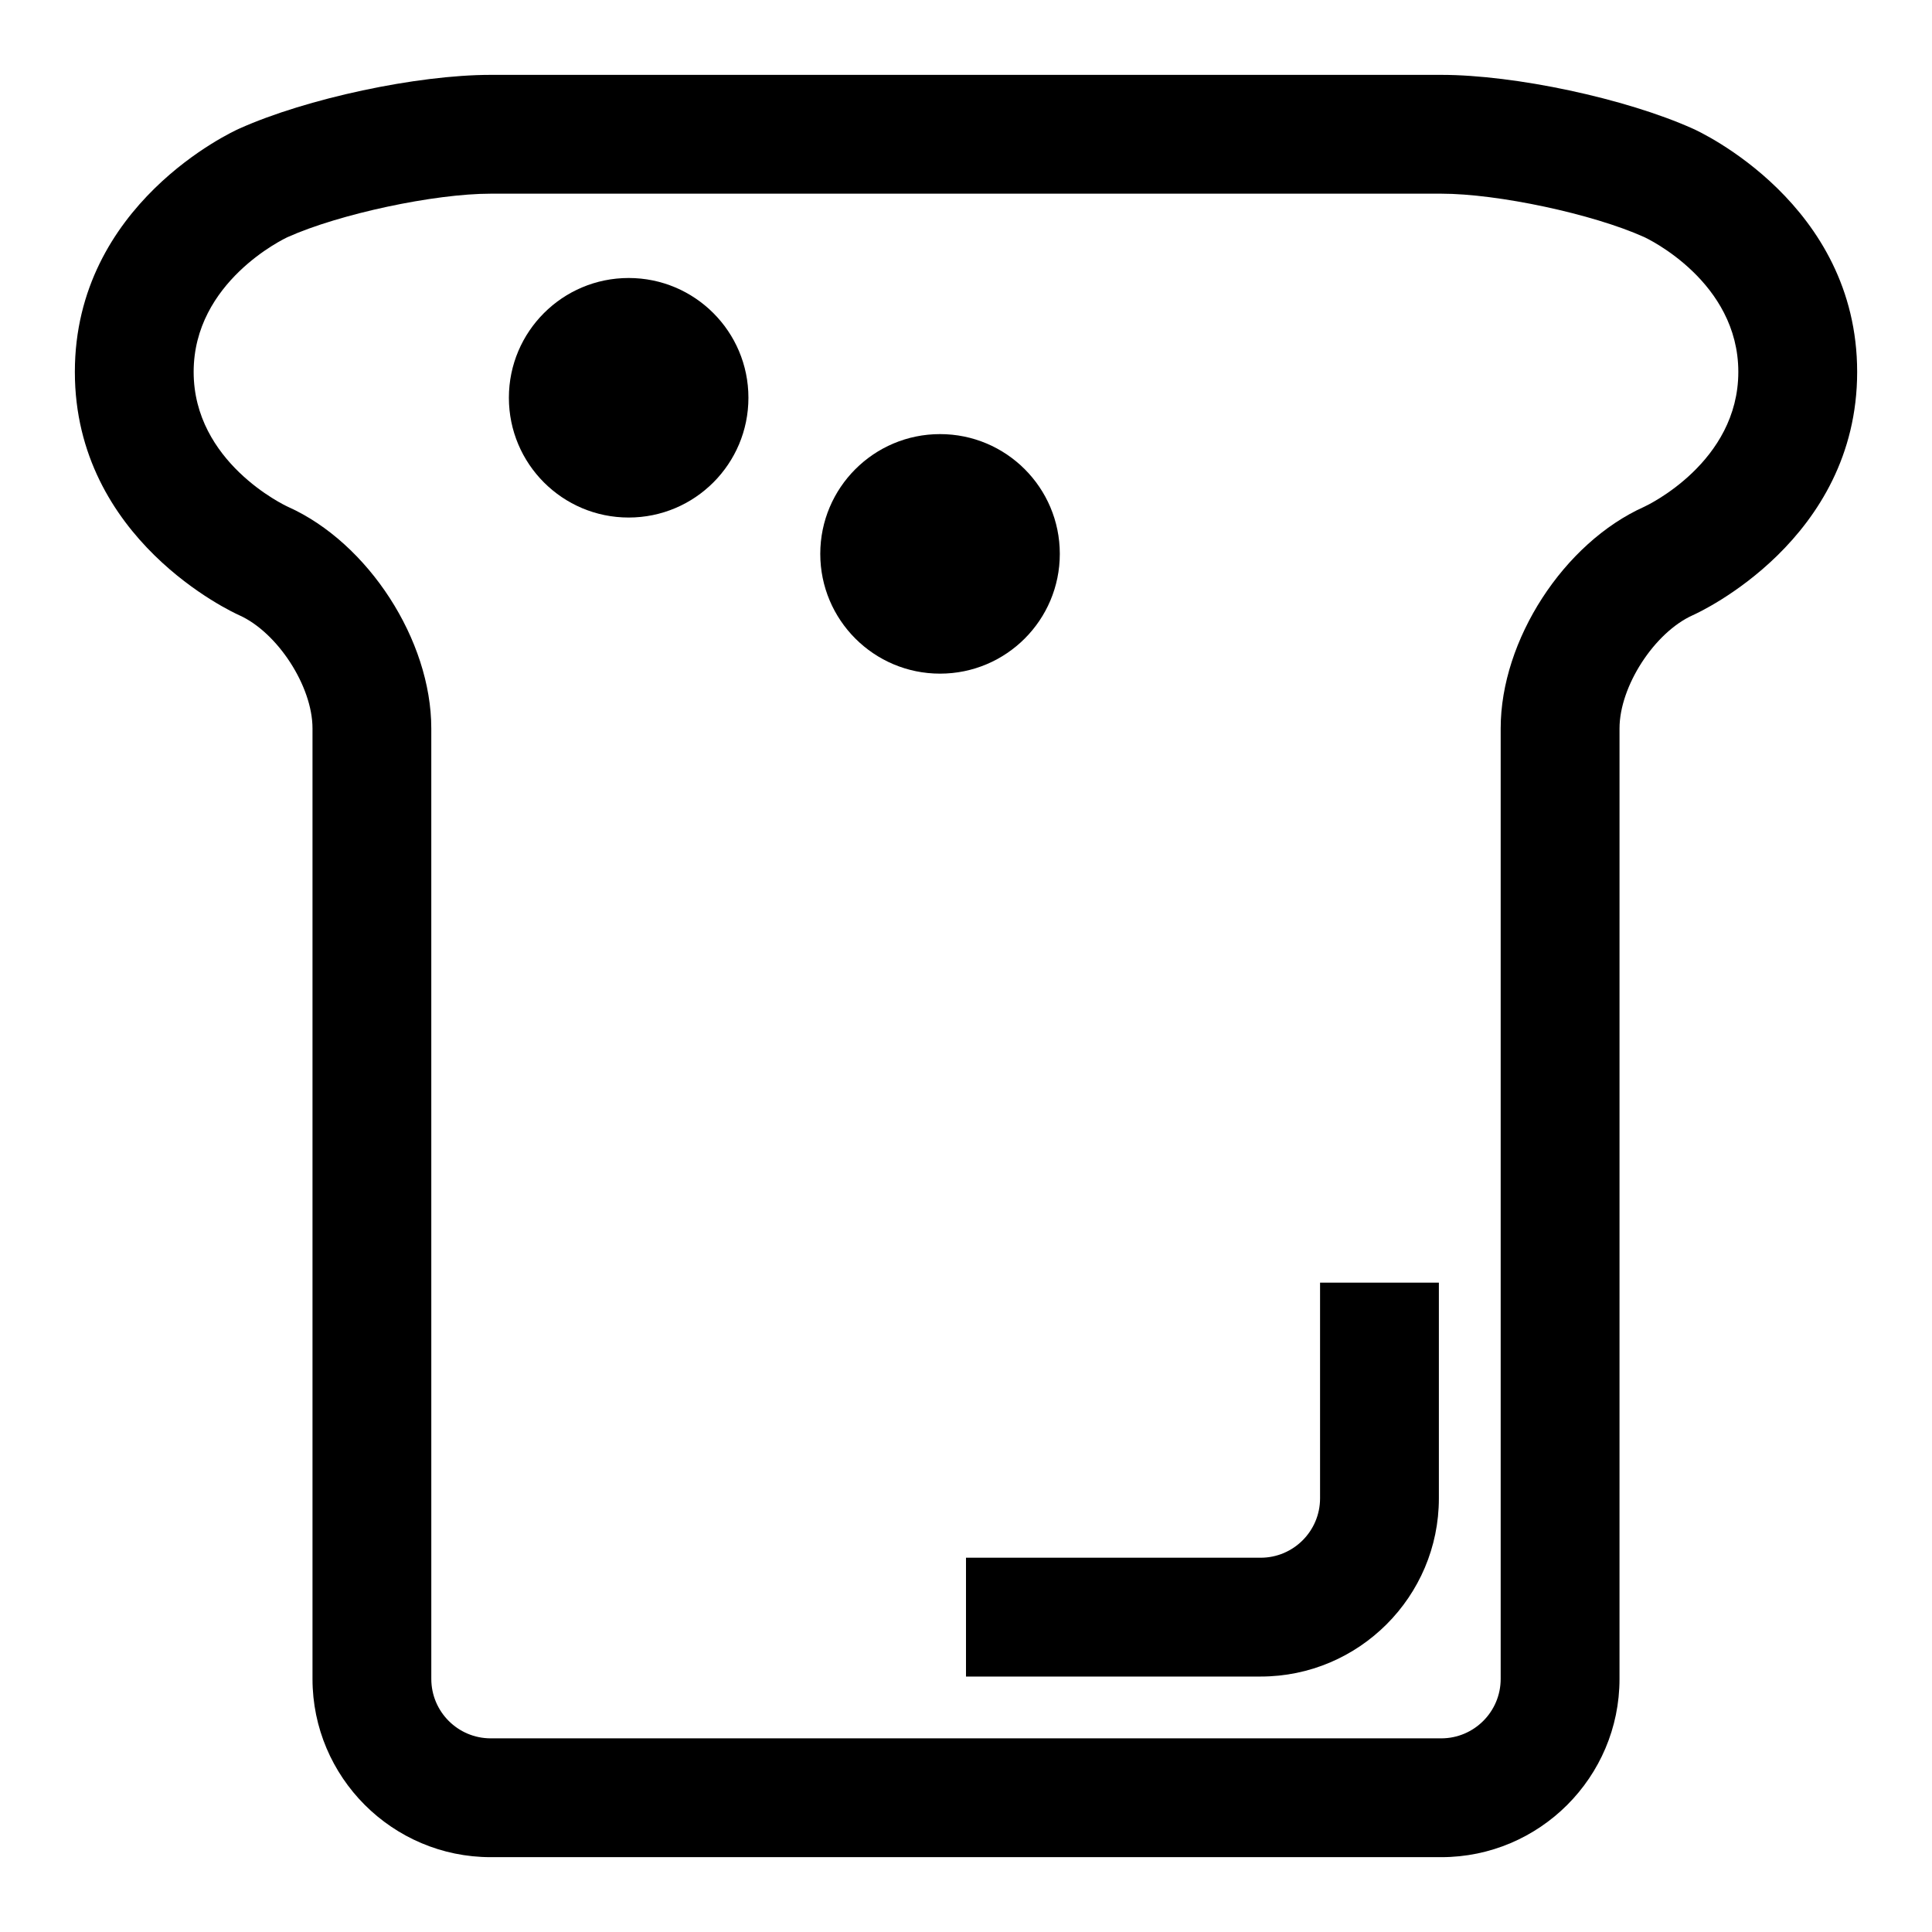 <?xml version="1.0" encoding="UTF-8"?>
<!-- Uploaded to: SVG Repo, www.svgrepo.com, Generator: SVG Repo Mixer Tools -->
<svg fill="#000000" width="800px" height="800px" version="1.1" viewBox="144 144 512 512" xmlns="http://www.w3.org/2000/svg">
 <g>
  <path d="m342.34 249.41c0 17.531-14.211 31.742-31.738 31.742-17.531 0-31.742-14.211-31.742-31.742 0-17.527 14.211-31.738 31.742-31.738 17.527 0 31.738 14.211 31.738 31.738"/>
  <path d="m424.86 290.78c0 17.531-14.211 31.742-31.742 31.742-17.527 0-31.738-14.211-31.738-31.742 0-17.527 14.211-31.738 31.738-31.738 17.531 0 31.742 14.211 31.742 31.738"/>
  <path d="m592.61 178.09c-17.82-7.996-47.121-14.25-66.66-14.25h-251.9c-19.539 0-48.84 6.254-66.645 14.25-1.797 0.789-43.566 20.012-43.566 64.473 0 44.461 41.77 63.684 43.547 64.473 10.172 4.562 19.43 18.844 19.43 29.992v251.91c0 26.039 21.191 47.23 47.23 47.23h251.91c26.039 0 47.23-21.191 47.23-47.23l0.004-251.91c0-11.148 9.258-25.426 19.414-29.992 1.793-0.789 43.562-20.012 43.562-64.473 0-44.461-41.77-63.684-43.551-64.473zm-12.875 100.21c-21.32 9.559-38.039 35.344-38.039 58.727v251.91c0 8.676-7.055 15.742-15.742 15.742h-251.91c-8.691 0-15.742-7.07-15.742-15.742l-0.004-251.91c0-23.379-16.719-49.168-37.941-58.695-1.039-0.457-25.035-11.887-25.035-35.77 0-23.883 23.992-35.312 24.938-35.738 13.668-6.125 38.797-11.496 53.785-11.496h251.91c14.988 0 40.117 5.367 53.688 11.461 1.035 0.457 25.031 11.891 25.031 35.773 0 23.883-23.996 35.312-24.938 35.738z"/>
  <path d="m493.83 541.07c0 8.676-7.055 15.742-15.742 15.742h-78.09v31.488h78.09c26.039 0 47.23-21.191 47.23-47.23v-57.152h-31.488z"/>
 </g>
</svg>